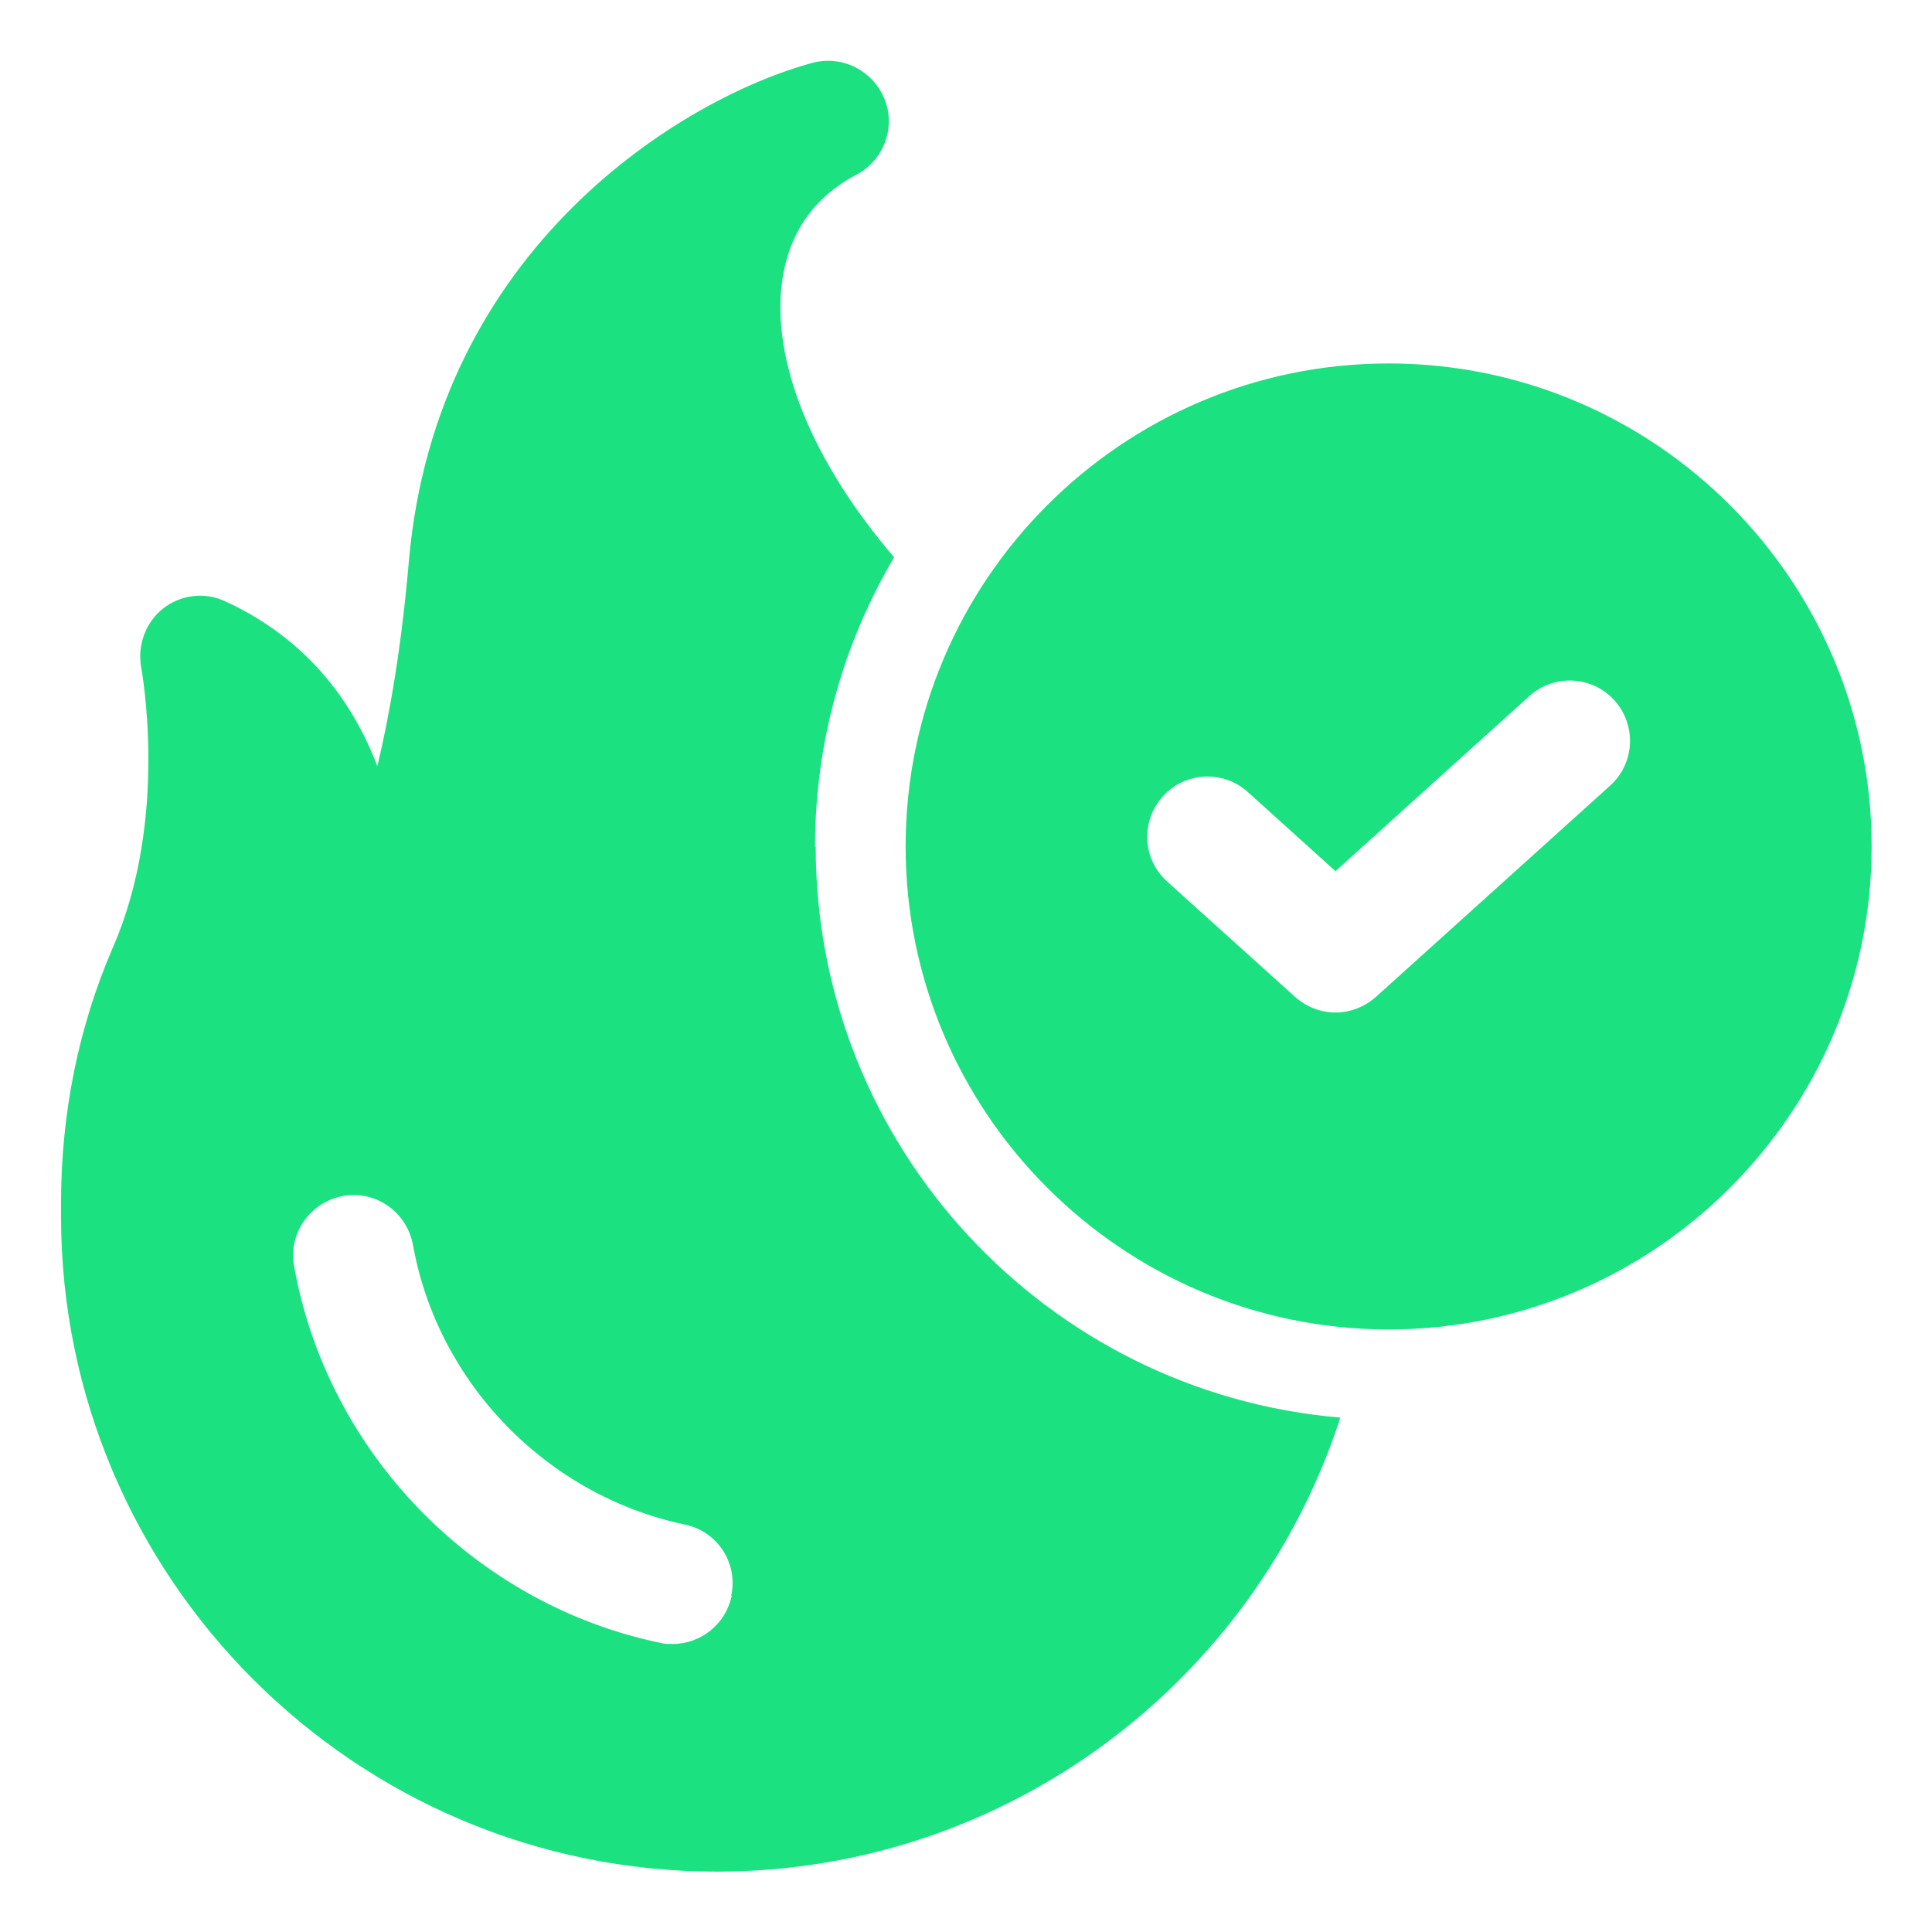 <svg width="24" height="24" viewBox="0 0 24 24" fill="none" xmlns="http://www.w3.org/2000/svg">
<g clip-path="url(#clip0_7404_436)">
<path d="M10.125 10.515C10.125 9.203 10.485 7.98 11.107 6.923C10.08 5.723 9.57 4.463 9.72 3.465C9.81 2.88 10.117 2.445 10.643 2.168C10.98 1.988 11.13 1.583 10.988 1.23C10.845 0.878 10.463 0.683 10.095 0.78C8.505 1.208 5.415 3.06 5.078 6.983C4.988 8.025 4.845 8.858 4.688 9.518C4.373 8.693 3.795 7.928 2.798 7.47C2.543 7.35 2.243 7.388 2.025 7.56C1.808 7.733 1.703 8.018 1.755 8.295C1.755 8.31 2.108 10.155 1.403 11.768C0.975 12.758 0.758 13.83 0.758 14.955V15.105C0.758 19.598 4.41 23.25 8.903 23.25C12.518 23.25 15.592 20.88 16.65 17.61C13.005 17.302 10.133 14.242 10.133 10.515H10.125ZM9.09 19.823C9.015 20.175 8.708 20.422 8.355 20.422C8.303 20.422 8.25 20.422 8.198 20.407C5.895 19.927 4.065 18.045 3.653 15.727C3.578 15.322 3.855 14.932 4.26 14.857C4.673 14.783 5.055 15.06 5.13 15.465C5.438 17.183 6.795 18.578 8.505 18.938C8.91 19.02 9.173 19.418 9.083 19.823H9.09Z" fill="#1BE181"/>
<path d="M17.25 4.515C13.943 4.515 11.25 7.208 11.25 10.515C11.25 13.822 13.943 16.515 17.25 16.515C20.558 16.515 23.25 13.822 23.25 10.515C23.25 7.208 20.558 4.515 17.25 4.515ZM20.003 9.758L17.093 12.383C16.95 12.51 16.77 12.578 16.59 12.578C16.41 12.578 16.23 12.51 16.087 12.383L14.498 10.95C14.19 10.672 14.168 10.2 14.445 9.893C14.723 9.585 15.195 9.563 15.502 9.84L16.59 10.822L18.997 8.648C19.305 8.37 19.777 8.393 20.055 8.7C20.332 9.008 20.31 9.48 20.003 9.758Z" fill="#1BE181"/>
</g>
<defs>
<clipPath id="clip0_7404_436">
<rect width="24" height="24" fill="white"/>
</clipPath>
</defs>
</svg>
